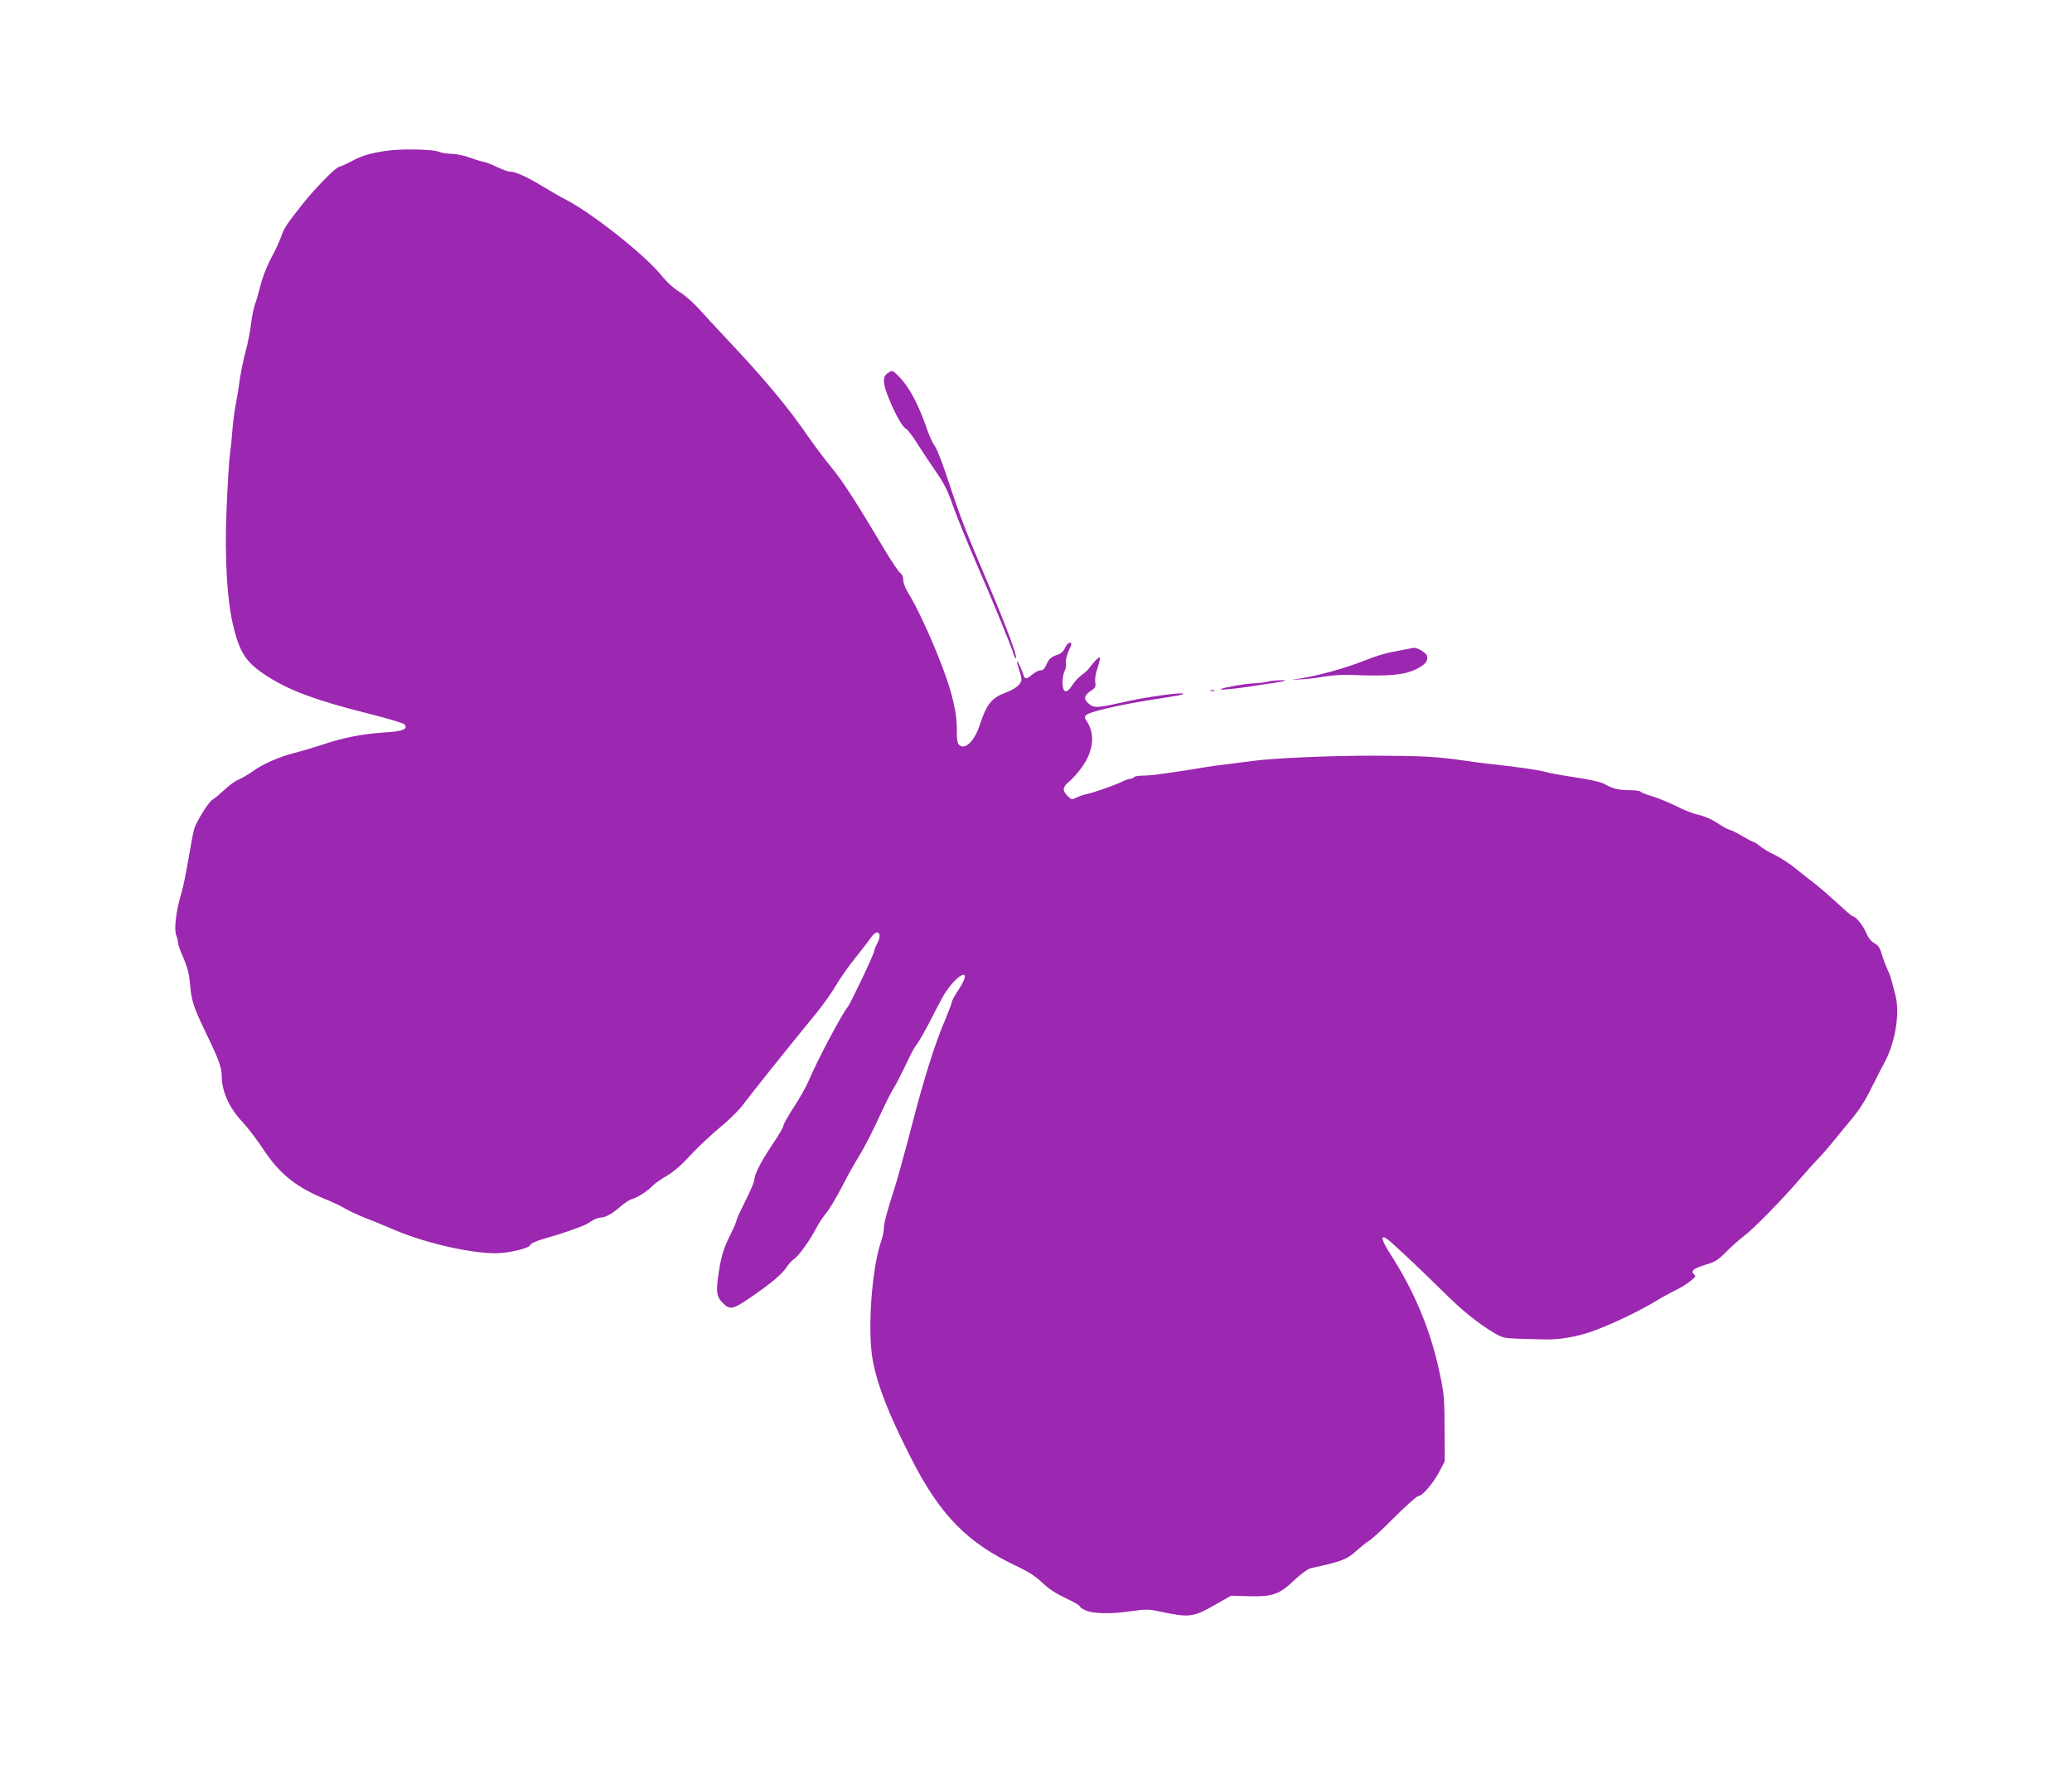 <?xml version="1.0" standalone="no"?>
<!DOCTYPE svg PUBLIC "-//W3C//DTD SVG 20010904//EN"
 "http://www.w3.org/TR/2001/REC-SVG-20010904/DTD/svg10.dtd">
<svg version="1.0" xmlns="http://www.w3.org/2000/svg"
 width="1280pt" height="1090pt" viewBox="0 0 1280 1090"
 preserveAspectRatio="xMidYMid meet">
<g transform="translate(0,1090) scale(0.1,-0.1)"
fill="#9c27b0" stroke="none">
<path d="M2390 9969 c-100 -14 -153 -30 -217 -64 -36 -19 -71 -35 -77 -35 -19
0 -153 -136 -229 -233 -100 -127 -112 -145 -131 -201 -10 -28 -37 -86 -61
-130 -25 -47 -53 -117 -65 -166 -12 -47 -27 -101 -35 -120 -7 -19 -19 -75 -25
-125 -6 -49 -20 -119 -30 -155 -18 -66 -36 -156 -44 -220 -2 -19 -11 -73 -20
-120 -9 -47 -18 -121 -21 -165 -3 -44 -10 -109 -15 -145 -5 -36 -14 -182 -20
-325 -14 -317 3 -587 46 -751 40 -156 82 -214 217 -298 136 -85 307 -147 621
-225 110 -28 206 -56 213 -64 28 -28 -7 -44 -114 -50 -134 -8 -257 -31 -382
-73 -58 -19 -142 -44 -185 -55 -96 -25 -192 -67 -257 -114 -26 -19 -65 -41
-85 -50 -21 -8 -61 -37 -89 -64 -28 -26 -60 -53 -71 -59 -25 -13 -100 -134
-115 -183 -5 -19 -21 -101 -35 -184 -13 -82 -33 -177 -43 -210 -32 -102 -47
-221 -33 -259 7 -18 12 -40 12 -50 0 -10 15 -52 34 -94 24 -57 35 -98 40 -160
8 -101 22 -143 96 -297 81 -166 100 -218 100 -274 0 -90 48 -197 127 -279 31
-33 91 -111 132 -174 101 -150 201 -230 379 -303 42 -17 98 -43 124 -59 26
-15 80 -40 120 -56 40 -15 123 -49 183 -75 190 -81 465 -145 629 -145 75 0
205 31 211 50 3 10 35 25 83 39 42 12 91 27 107 32 125 42 153 53 184 75 20
13 46 24 59 24 31 0 72 22 127 70 25 22 58 43 73 46 31 8 98 52 125 82 10 11
48 38 84 59 44 25 93 68 147 127 45 49 126 125 180 170 55 44 120 108 145 142
53 71 255 324 458 572 44 55 98 131 119 169 21 37 72 110 114 162 41 51 85
109 98 127 41 62 76 36 42 -31 -11 -21 -20 -44 -20 -50 0 -17 -147 -325 -163
-344 -33 -37 -189 -331 -241 -455 -16 -38 -58 -112 -93 -165 -34 -53 -63 -103
-63 -112 0 -9 -30 -61 -67 -115 -72 -108 -113 -187 -113 -221 0 -12 -25 -70
-55 -129 -30 -60 -55 -114 -55 -121 0 -7 -20 -53 -44 -101 -32 -65 -47 -111
-60 -183 -25 -152 -23 -184 19 -226 44 -44 62 -41 170 33 124 85 194 143 222
185 14 21 35 45 48 53 28 18 103 123 138 192 14 27 42 70 62 94 20 24 63 96
96 160 32 63 81 151 109 195 27 44 79 145 116 225 36 80 79 165 95 190 16 25
49 91 75 145 25 55 54 109 64 120 10 11 44 70 76 130 31 61 70 135 86 165 16
30 48 74 71 98 75 76 92 44 27 -53 -22 -33 -40 -66 -40 -73 0 -7 -19 -57 -41
-110 -65 -151 -132 -366 -209 -664 -39 -150 -84 -313 -100 -363 -51 -159 -70
-230 -70 -262 0 -17 -7 -50 -15 -74 -61 -172 -88 -566 -52 -749 31 -155 96
-321 233 -591 181 -357 349 -528 658 -673 68 -32 113 -61 154 -100 40 -38 86
-68 145 -96 48 -22 87 -44 87 -50 0 -5 17 -17 38 -26 47 -21 153 -23 284 -4
87 12 106 12 175 -3 184 -39 203 -36 348 47 l90 51 109 -3 c148 -4 188 10 282
99 40 38 85 71 101 74 187 40 224 54 280 105 31 28 67 57 82 65 14 8 85 73
156 145 72 71 137 130 146 130 25 0 94 80 131 152 l33 63 -1 200 c0 177 -3
215 -27 330 -56 273 -156 515 -311 755 -53 83 -60 118 -17 88 30 -21 214 -194
349 -328 116 -115 209 -190 312 -252 51 -30 62 -33 155 -36 55 -1 123 -3 150
-4 86 -3 187 12 284 44 105 34 299 125 411 193 41 25 98 56 125 69 28 13 67
37 87 54 33 26 36 31 23 42 -24 20 -2 37 74 60 55 16 75 29 121 75 30 31 81
76 113 101 61 45 244 233 356 364 36 41 81 91 100 111 20 20 58 63 84 95 26
33 81 98 120 146 51 60 91 122 131 205 33 65 63 125 68 133 73 124 108 318 77
434 -6 22 -15 59 -21 81 -5 22 -18 58 -29 80 -10 22 -26 64 -34 92 -12 41 -23
56 -46 68 -20 11 -37 32 -50 63 -20 47 -64 102 -82 102 -5 0 -47 36 -94 80
-47 43 -110 98 -141 122 -32 24 -86 67 -122 96 -36 29 -92 66 -126 82 -33 15
-74 40 -91 54 -17 14 -35 26 -40 26 -5 0 -35 16 -68 35 -32 20 -69 38 -82 41
-14 4 -47 22 -75 42 -30 20 -77 41 -112 49 -34 7 -96 31 -138 53 -42 21 -109
49 -147 61 -39 11 -74 25 -77 30 -3 5 -36 9 -73 9 -62 0 -101 10 -151 39 -22
12 -89 27 -215 46 -60 9 -125 21 -144 27 -36 11 -192 34 -331 48 -47 5 -130
16 -185 24 -156 23 -250 28 -535 29 -270 1 -638 -15 -765 -33 -38 -5 -108 -14
-155 -20 -47 -5 -112 -14 -145 -20 -33 -5 -89 -14 -125 -20 -36 -5 -94 -14
-130 -19 -36 -6 -88 -11 -117 -11 -28 0 -55 -4 -58 -10 -3 -5 -14 -10 -23 -10
-9 0 -30 -7 -47 -16 -38 -20 -179 -70 -225 -79 -19 -4 -47 -14 -63 -22 -25
-13 -29 -12 -52 11 -34 34 -31 56 10 89 19 15 55 56 80 91 71 100 81 202 28
283 -14 21 -14 26 -2 38 21 19 201 61 389 91 200 31 214 34 208 40 -10 9 -217
-19 -338 -46 -193 -43 -210 -45 -244 -16 -34 28 -30 52 15 81 26 17 30 25 25
53 -3 19 3 56 15 89 10 31 16 59 13 62 -5 6 -35 -24 -66 -66 -7 -11 -28 -29
-46 -42 -18 -13 -44 -41 -58 -63 -35 -55 -59 -49 -60 17 0 28 6 60 13 72 7 13
11 33 8 46 -4 13 3 43 14 71 25 56 25 56 8 56 -7 0 -20 -14 -28 -32 -9 -20
-25 -35 -44 -41 -41 -13 -56 -26 -72 -64 -9 -22 -20 -33 -34 -33 -12 0 -34
-11 -51 -25 -35 -30 -47 -31 -54 -7 -12 37 -37 92 -41 88 -2 -2 3 -23 11 -47
9 -24 16 -53 16 -65 0 -29 -36 -59 -101 -83 -84 -32 -115 -71 -158 -203 -34
-102 -96 -156 -130 -114 -7 9 -11 41 -10 78 3 104 -25 231 -91 403 -63 168
-161 378 -211 456 -16 25 -29 60 -29 77 0 19 -7 36 -20 45 -10 7 -55 74 -99
148 -169 284 -255 418 -323 500 -38 46 -103 132 -144 191 -131 190 -274 361
-518 619 -50 53 -119 128 -154 167 -35 39 -89 87 -121 107 -37 22 -80 61 -116
105 -101 126 -433 388 -593 469 -24 12 -89 49 -145 83 -102 61 -163 88 -198
88 -11 0 -48 14 -82 30 -35 17 -70 30 -77 30 -7 0 -44 11 -82 25 -39 14 -91
25 -119 25 -27 0 -64 6 -82 14 -35 14 -232 18 -317 5z"/>
<path d="M5482 8594 c-32 -22 -28 -67 12 -163 43 -101 81 -168 104 -180 10 -5
42 -47 70 -93 29 -46 81 -123 115 -173 48 -68 72 -116 101 -200 21 -60 87
-225 148 -365 114 -264 205 -486 228 -555 7 -22 15 -35 17 -29 6 18 -70 219
-176 467 -133 311 -167 398 -241 622 -34 105 -72 204 -85 220 -12 17 -31 57
-43 90 -58 169 -113 273 -182 343 -37 37 -38 37 -68 16z"/>
<path d="M8675 6888 c-112 -20 -155 -32 -260 -73 -109 -43 -269 -87 -381 -105
l-59 -9 70 4 c39 2 102 10 140 17 39 7 106 11 150 10 245 -10 336 -2 413 35
57 28 77 52 67 84 -6 19 -62 51 -82 48 -4 -1 -30 -6 -58 -11z"/>
<path d="M7830 6690 c-14 -4 -50 -9 -80 -10 -67 -2 -251 -37 -200 -39 19 0 80
6 135 14 55 8 134 20 175 26 41 6 77 13 79 15 8 7 -83 2 -109 -6z"/>
<path d="M7478 6633 c6 -2 18 -2 25 0 6 3 1 5 -13 5 -14 0 -19 -2 -12 -5z"/>
</g>
</svg>
